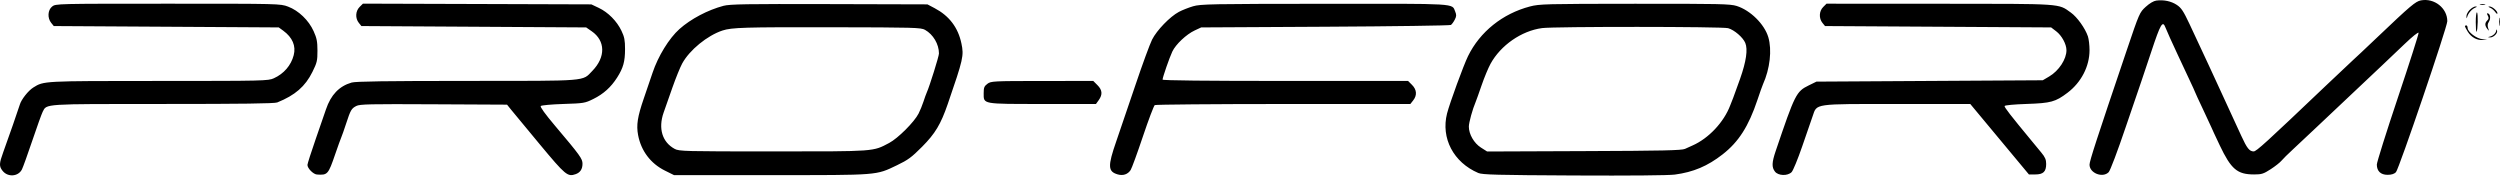 <svg width="180" height="13" viewBox="0 0 180 13" fill="none" xmlns="http://www.w3.org/2000/svg">
<path fill-rule="evenodd" clip-rule="evenodd" d="M155.254 0.042C155.061 0.067 154.769 0.239 154.493 0.491C154.051 0.894 154.032 0.939 153.121 3.632C150.928 10.111 150.446 11.595 150.446 11.857C150.446 12.464 151.386 12.835 151.822 12.399C151.936 12.285 152.45 10.925 153.072 9.09C153.654 7.376 154.155 5.908 154.186 5.828C154.217 5.747 154.537 4.792 154.898 3.705C155.56 1.709 155.712 1.451 155.912 1.979C155.965 2.117 156.113 2.457 156.241 2.735C156.37 3.014 156.616 3.549 156.789 3.925C156.961 4.301 157.317 5.061 157.58 5.615C157.842 6.169 158.057 6.638 158.057 6.659C158.057 6.679 158.32 7.249 158.642 7.926C158.964 8.602 159.228 9.169 159.228 9.186C159.228 9.203 159.494 9.776 159.819 10.459C160.644 12.19 161.08 12.56 162.298 12.56C162.837 12.56 162.971 12.518 163.488 12.184C163.809 11.977 164.157 11.702 164.263 11.574C164.368 11.446 164.739 11.08 165.086 10.761C165.433 10.442 166.158 9.762 166.697 9.249C167.613 8.376 170.093 6.037 171.513 4.706C171.856 4.384 172.581 3.695 173.123 3.176C173.696 2.627 174.12 2.288 174.138 2.364C174.155 2.437 173.485 4.533 172.65 7.022C171.815 9.512 171.132 11.684 171.132 11.848C171.132 12.32 171.411 12.587 171.903 12.587C172.184 12.587 172.381 12.526 172.507 12.399C172.72 12.186 176.206 1.939 176.206 1.526C176.206 0.584 175.272 -0.153 174.309 0.027C173.918 0.101 173.566 0.399 171.132 2.715C170.3 3.506 169.526 4.235 169.411 4.333C169.297 4.433 168.419 5.259 167.461 6.171C163.141 10.281 162.46 10.902 162.265 10.902C161.962 10.902 161.781 10.674 161.372 9.779C161.152 9.296 160.869 8.682 160.743 8.413C160.618 8.145 160.406 7.684 160.272 7.389C160.139 7.094 159.845 6.457 159.62 5.974C159.395 5.491 159.121 4.898 159.012 4.657C158.796 4.179 158.461 3.461 157.645 1.73C157.203 0.793 157.052 0.565 156.728 0.351C156.324 0.084 155.79 -0.028 155.254 0.042ZM3.756 0.468C3.436 0.72 3.402 1.295 3.686 1.646L3.872 1.876L11.971 1.925L20.07 1.974L20.396 2.211C21.059 2.697 21.32 3.307 21.147 3.974C20.957 4.708 20.438 5.31 19.713 5.637C19.305 5.821 19.017 5.828 11.419 5.829C3.067 5.831 3.159 5.826 2.399 6.3C2.033 6.528 1.53 7.167 1.426 7.535C1.358 7.775 0.577 10.016 0.236 10.95C-0.065 11.773 -0.073 11.971 0.183 12.296C0.559 12.774 1.313 12.722 1.579 12.199C1.655 12.049 1.992 11.114 2.327 10.121C2.662 9.128 2.998 8.196 3.073 8.049C3.373 7.465 3.039 7.486 11.735 7.486C17.405 7.486 19.766 7.455 19.96 7.377C21.248 6.858 21.977 6.225 22.496 5.175C22.825 4.51 22.858 4.37 22.857 3.647C22.855 2.986 22.809 2.749 22.581 2.245C22.226 1.458 21.5 0.761 20.739 0.476C20.18 0.267 20.133 0.266 12.095 0.266C4.067 0.266 4.012 0.267 3.756 0.468ZM25.89 0.503C25.593 0.8 25.568 1.316 25.835 1.646L26.021 1.876L34.113 1.925L42.204 1.974L42.604 2.251C43.594 2.937 43.614 4.11 42.651 5.101C41.906 5.868 42.467 5.823 33.612 5.826C27.819 5.827 25.613 5.859 25.318 5.944C24.421 6.202 23.824 6.826 23.469 7.877C23.387 8.118 23.054 9.083 22.728 10.02C22.402 10.957 22.136 11.791 22.136 11.874C22.137 12.121 22.558 12.548 22.819 12.565C23.587 12.618 23.632 12.568 24.137 11.096C24.331 10.533 24.529 9.984 24.577 9.877C24.625 9.77 24.778 9.335 24.916 8.912C25.241 7.919 25.303 7.811 25.653 7.631C25.907 7.499 26.619 7.484 31.225 7.508L36.507 7.535L36.81 7.911C36.977 8.118 37.904 9.238 38.87 10.399C40.717 12.619 40.867 12.744 41.448 12.539C41.775 12.423 41.937 12.179 41.94 11.797C41.944 11.433 41.779 11.205 39.956 9.048C39.245 8.205 38.876 7.695 38.934 7.633C38.984 7.579 39.715 7.513 40.558 7.486C42.04 7.439 42.11 7.428 42.724 7.124C43.452 6.764 43.987 6.282 44.433 5.584C44.874 4.893 45.004 4.428 45.003 3.535C45.003 2.893 44.957 2.659 44.745 2.216C44.412 1.519 43.787 0.888 43.114 0.569L42.578 0.315L34.355 0.288L26.132 0.262L25.89 0.503ZM52.091 0.419C50.955 0.721 49.736 1.365 48.92 2.092C48.176 2.755 47.384 4.043 46.983 5.242C46.848 5.645 46.564 6.479 46.351 7.096C45.901 8.403 45.807 9.008 45.943 9.726C46.158 10.862 46.845 11.772 47.87 12.281L48.53 12.609H55.506C63.33 12.609 63.049 12.631 64.581 11.898C65.377 11.517 65.631 11.33 66.389 10.568C67.334 9.617 67.736 8.948 68.239 7.486C69.358 4.236 69.408 4.016 69.223 3.132C68.983 1.983 68.344 1.141 67.292 0.587L66.776 0.315L59.702 0.295C53.751 0.279 52.542 0.298 52.091 0.419ZM85.901 0.452C85.579 0.547 85.12 0.728 84.881 0.855C84.235 1.2 83.289 2.178 82.95 2.852C82.789 3.174 82.249 4.645 81.752 6.12C81.255 7.596 80.635 9.417 80.374 10.167C79.747 11.969 79.764 12.354 80.481 12.559C80.862 12.668 81.203 12.552 81.405 12.244C81.487 12.119 81.884 11.033 82.287 9.831C82.691 8.629 83.076 7.61 83.144 7.567C83.211 7.525 87.379 7.489 92.407 7.488L101.547 7.486L101.749 7.229C102.04 6.861 102.01 6.456 101.666 6.113L101.381 5.828H92.543C86.843 5.828 83.705 5.794 83.705 5.732C83.705 5.575 84.198 4.157 84.406 3.714C84.65 3.195 85.416 2.472 86.022 2.19L86.486 1.974L95.414 1.925C100.325 1.898 104.397 1.84 104.465 1.797C104.532 1.753 104.657 1.584 104.741 1.421C104.868 1.176 104.874 1.074 104.776 0.837C104.524 0.231 105.09 0.265 95.368 0.273C87.183 0.279 86.44 0.293 85.901 0.452ZM110.16 0.465C108.185 0.983 106.559 2.285 105.698 4.041C105.374 4.702 104.379 7.424 104.188 8.169C103.735 9.948 104.652 11.694 106.44 12.456C106.729 12.579 107.794 12.607 113.319 12.635C117.322 12.655 120.14 12.63 120.588 12.57C121.923 12.392 122.945 11.96 124.029 11.114C125.185 10.213 125.898 9.096 126.535 7.194C126.705 6.684 126.885 6.179 126.933 6.072C127.436 4.96 127.591 3.593 127.318 2.677C127.038 1.738 126.027 0.74 125.039 0.429C124.577 0.283 123.81 0.267 117.701 0.271C111.285 0.276 110.837 0.288 110.16 0.465ZM131.268 0.506C130.973 0.8 130.949 1.317 131.215 1.646L131.402 1.876L139.541 1.925L147.681 1.974L148.049 2.255C148.447 2.559 148.782 3.175 148.785 3.611C148.79 4.257 148.239 5.098 147.54 5.508L147.08 5.779L138.932 5.828L130.785 5.877L130.223 6.152C129.332 6.59 129.237 6.778 127.851 10.87C127.569 11.703 127.556 12.041 127.797 12.354C128.032 12.66 128.706 12.682 128.995 12.394C129.101 12.287 129.443 11.458 129.755 10.551C130.068 9.644 130.407 8.66 130.51 8.365C130.83 7.443 130.527 7.487 136.615 7.487L141.859 7.486L143.97 10.023L146.082 12.56H146.541C147.115 12.56 147.324 12.359 147.324 11.806C147.324 11.493 147.249 11.317 146.973 10.984C146.781 10.751 146.473 10.378 146.289 10.155C144.737 8.278 144.303 7.718 144.331 7.633C144.35 7.576 145.008 7.514 145.917 7.484C147.665 7.426 147.992 7.336 148.859 6.68C149.849 5.932 150.446 4.777 150.446 3.611C150.446 3.255 150.393 2.806 150.328 2.615C150.13 2.033 149.552 1.226 149.104 0.908C148.168 0.243 148.63 0.275 139.635 0.27L131.508 0.266L131.268 0.506ZM178.572 0.333C178.666 0.358 178.819 0.358 178.913 0.333C179.007 0.309 178.931 0.289 178.743 0.289C178.555 0.289 178.478 0.309 178.572 0.333ZM177.82 0.709C177.684 0.846 177.577 1.055 177.583 1.173C177.592 1.352 177.602 1.358 177.641 1.208C177.704 0.962 177.97 0.655 178.206 0.556C178.366 0.488 178.371 0.472 178.235 0.467C178.143 0.464 177.957 0.573 177.82 0.709ZM179.293 0.558C179.408 0.604 179.573 0.743 179.659 0.866C179.746 0.99 179.816 1.031 179.816 0.958C179.816 0.783 179.437 0.459 179.24 0.467C179.133 0.472 179.15 0.5 179.293 0.558ZM178.255 1.594C178.255 2.008 178.28 2.323 178.31 2.292C178.405 2.197 178.433 0.95 178.342 0.894C178.294 0.864 178.255 1.178 178.255 1.594ZM179.123 1.126C179.206 1.281 179.197 1.359 179.084 1.472C178.899 1.657 178.899 1.837 179.084 2.077C179.223 2.257 179.226 2.254 179.146 2.023C179.09 1.859 179.104 1.716 179.19 1.584C179.341 1.353 179.314 1.026 179.139 0.967C179.045 0.936 179.041 0.972 179.123 1.126ZM179.941 1.583C179.942 1.852 179.961 1.95 179.984 1.801C180.006 1.653 180.005 1.434 179.982 1.314C179.959 1.194 179.941 1.315 179.941 1.583ZM177.474 1.889C177.474 1.923 177.566 2.099 177.679 2.281C177.932 2.691 178.364 2.924 178.773 2.873L179.084 2.834L178.741 2.819C178.334 2.8 177.669 2.301 177.669 2.015C177.669 1.912 177.625 1.827 177.572 1.827C177.518 1.827 177.474 1.855 177.474 1.889ZM66.601 2.149C67.192 2.481 67.603 3.178 67.605 3.85C67.606 4.05 66.932 6.205 66.728 6.657C66.679 6.764 66.571 7.063 66.488 7.321C66.404 7.578 66.247 7.964 66.137 8.178C65.827 8.786 64.656 9.956 64.021 10.293C62.839 10.918 63.07 10.902 55.658 10.902C49.279 10.902 48.899 10.892 48.579 10.721C47.682 10.239 47.38 9.248 47.781 8.106C47.892 7.792 48.177 6.98 48.415 6.301C48.654 5.622 48.969 4.844 49.117 4.573C49.644 3.604 50.925 2.557 52.022 2.196C52.685 1.979 53.607 1.951 59.848 1.962C65.856 1.973 66.309 1.985 66.601 2.149ZM124.425 2.029C124.868 2.152 125.494 2.691 125.66 3.09C125.854 3.558 125.728 4.424 125.284 5.681C125.057 6.325 124.834 6.94 124.789 7.047C124.743 7.155 124.648 7.396 124.577 7.584C124.121 8.797 123.021 9.966 121.857 10.477C121.723 10.536 121.481 10.645 121.32 10.719C121.082 10.828 119.718 10.858 114.05 10.88L107.073 10.908L106.627 10.625C106.129 10.309 105.757 9.664 105.757 9.116C105.757 8.827 106.025 7.855 106.247 7.34C106.293 7.233 106.486 6.692 106.676 6.139C106.866 5.586 107.154 4.892 107.316 4.597C108.051 3.258 109.543 2.223 111.026 2.023C111.904 1.904 123.996 1.91 124.425 2.029ZM179.726 2.2C179.716 2.373 179.504 2.576 179.272 2.635C179.099 2.679 179.1 2.684 179.289 2.694C179.531 2.707 179.858 2.381 179.785 2.199C179.743 2.095 179.732 2.095 179.726 2.2ZM71.094 6.034C70.865 6.205 70.825 6.305 70.825 6.709C70.825 7.513 70.68 7.486 75.085 7.486H78.911L79.113 7.203C79.397 6.804 79.368 6.481 79.014 6.128L78.714 5.828L75.038 5.831C71.486 5.834 71.353 5.841 71.094 6.034Z" fill="#06041A" style="fill:#06041A;fill:color(display-p3 0.024 0.016 0.102);fill-opacity:1;"/>
</svg>
